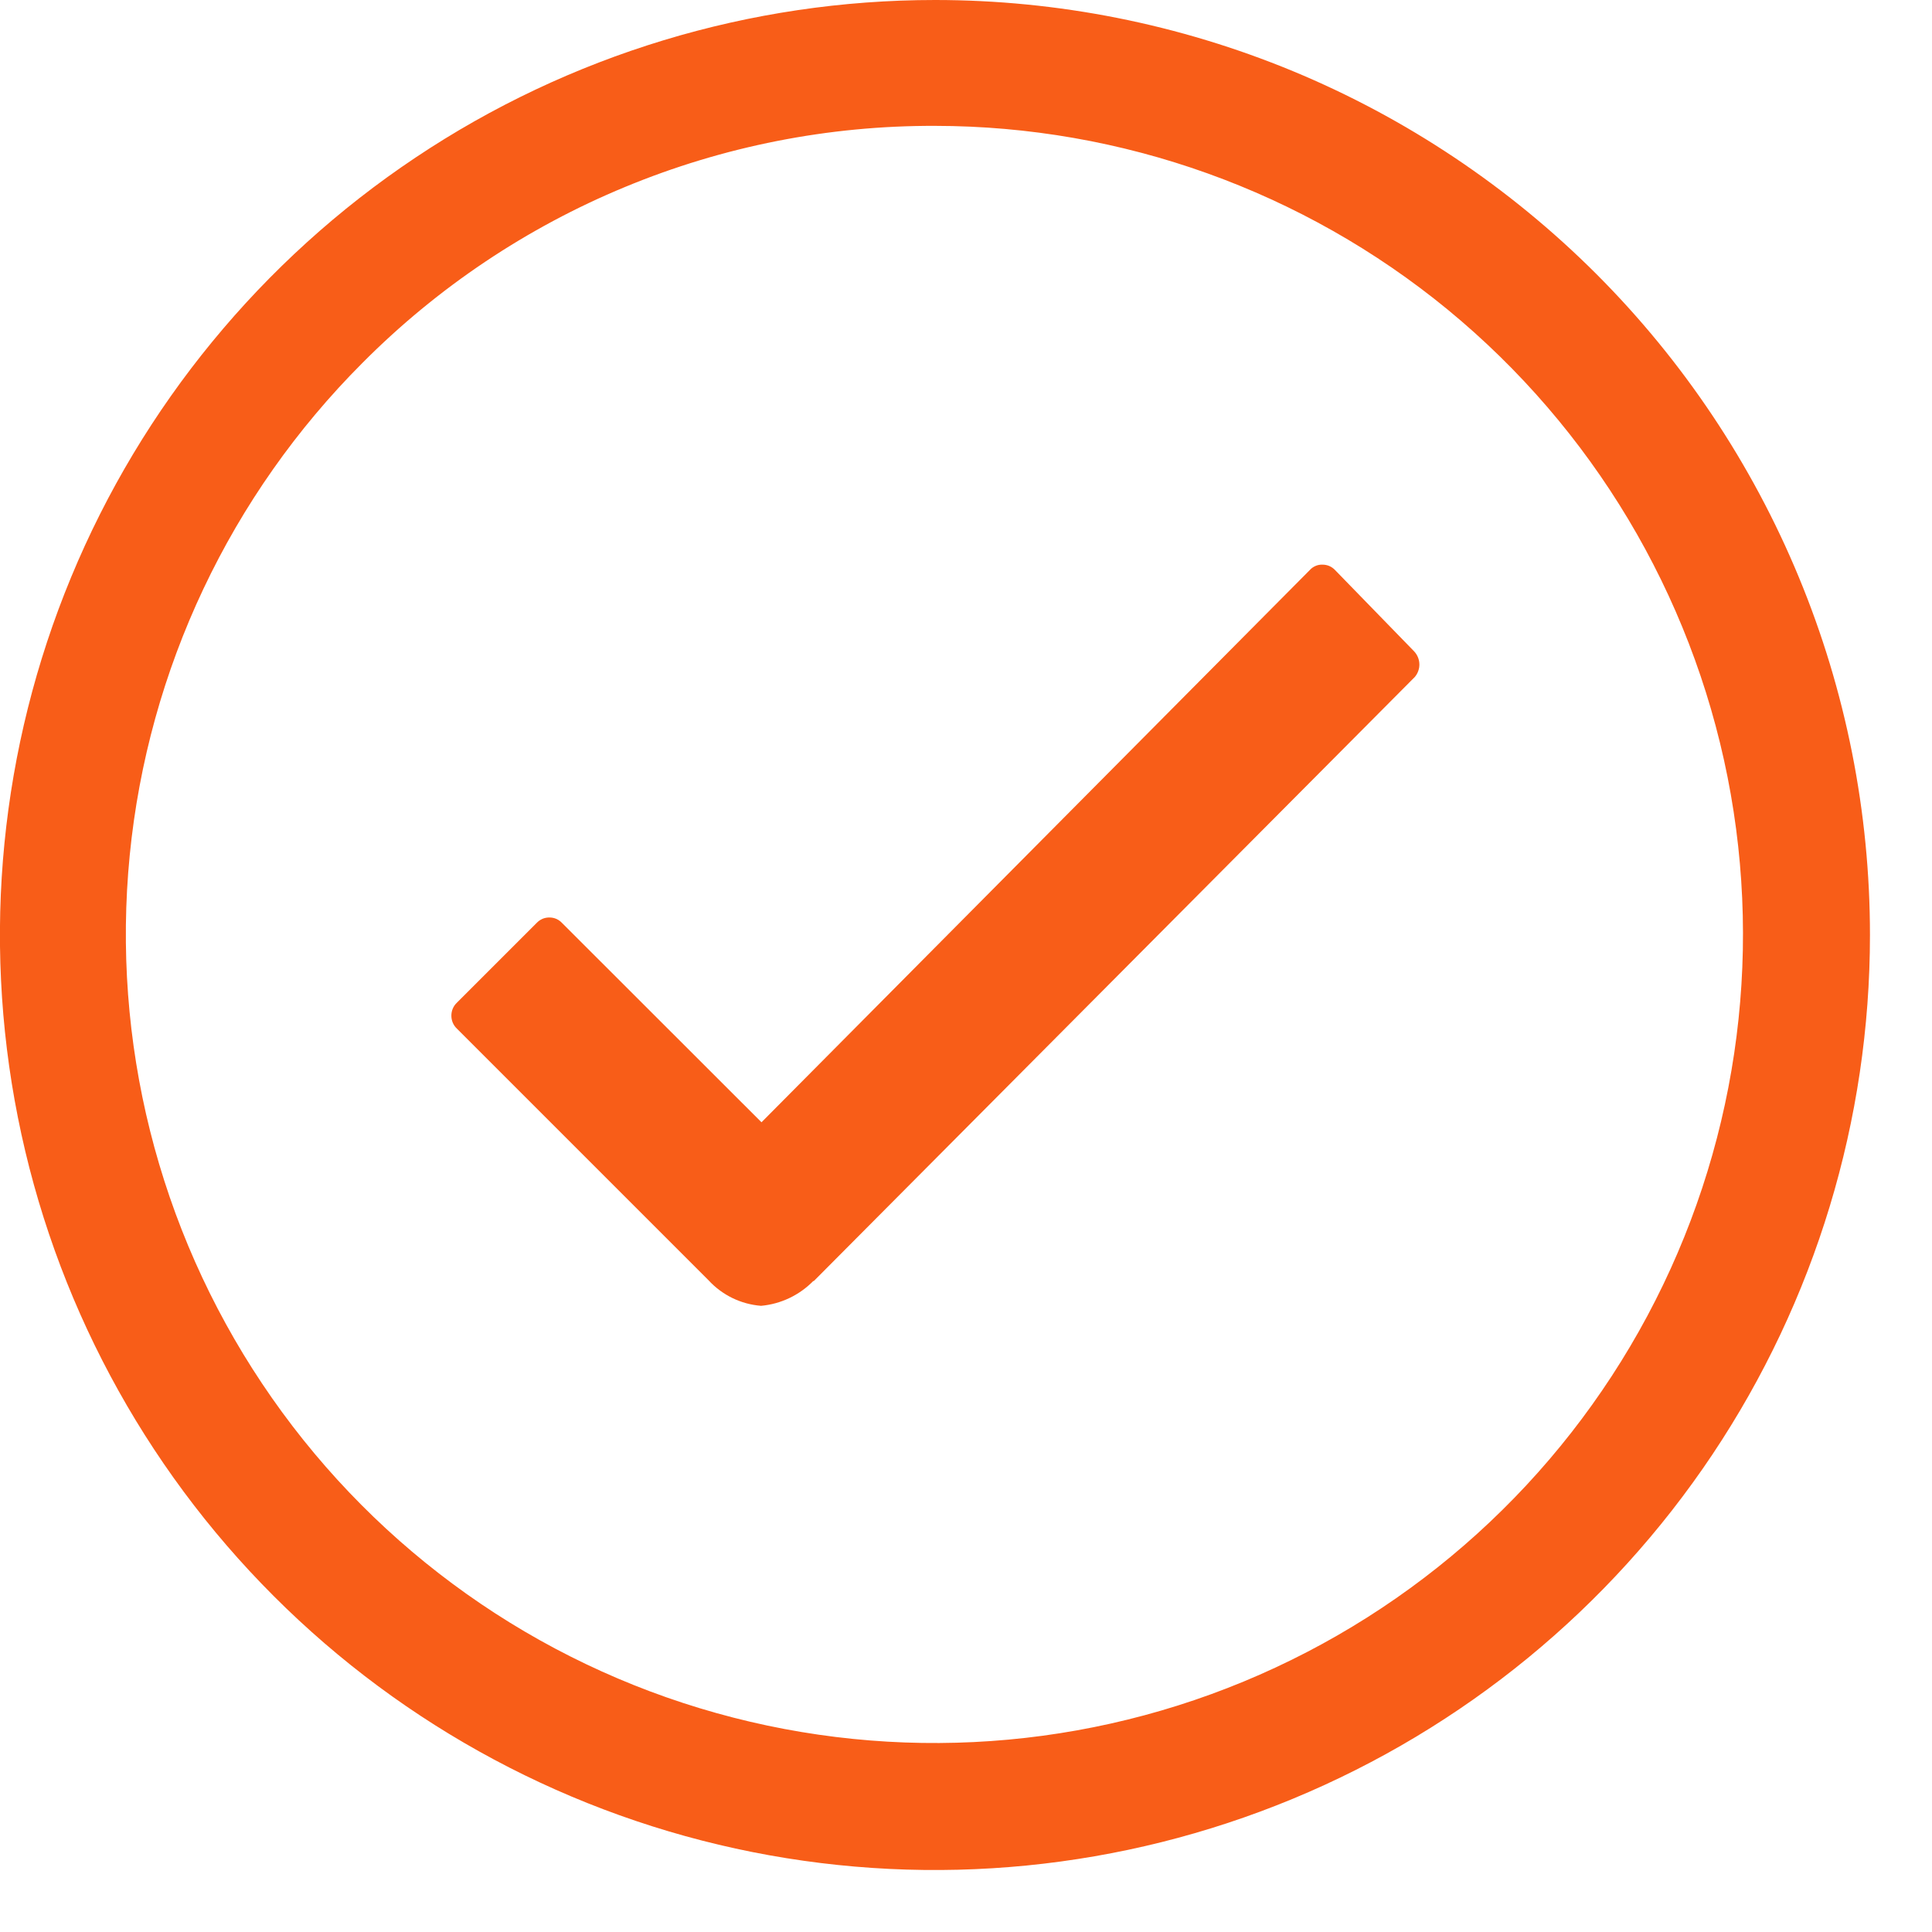 <svg width="27" height="27" viewBox="0 0 27 27" fill="none" xmlns="http://www.w3.org/2000/svg">
<g clip-path="url(#clip0_11_158)">
<path d="M19.763 9.103L18.657 7.966C18.634 7.942 18.607 7.923 18.577 7.91C18.547 7.897 18.514 7.891 18.481 7.891C18.448 7.89 18.415 7.896 18.385 7.909C18.355 7.922 18.327 7.941 18.305 7.966L10.642 15.684L7.853 12.897C7.83 12.873 7.803 12.854 7.773 12.841C7.743 12.828 7.71 12.822 7.677 12.822C7.644 12.822 7.612 12.828 7.581 12.841C7.551 12.854 7.524 12.873 7.501 12.897L6.383 14.015C6.359 14.038 6.34 14.066 6.327 14.097C6.314 14.128 6.308 14.161 6.308 14.194C6.308 14.227 6.314 14.26 6.327 14.291C6.34 14.322 6.359 14.35 6.383 14.373L9.901 17.891C10.092 18.099 10.354 18.227 10.636 18.249C10.912 18.224 11.171 18.101 11.365 17.903H11.373L19.773 9.46C19.815 9.41 19.838 9.345 19.836 9.28C19.834 9.214 19.808 9.151 19.763 9.103Z" fill="#F85D18"/>
<path d="M13.067 1.759C15.681 1.761 18.213 2.669 20.233 4.328C22.252 5.988 23.634 8.296 24.143 10.86C24.651 13.424 24.255 16.085 23.022 18.39C21.789 20.695 19.795 22.5 17.38 23.5C14.965 24.5 12.278 24.631 9.777 23.872C7.275 23.113 5.115 21.51 3.663 19.336C2.211 17.163 1.557 14.553 1.813 11.952C2.069 9.351 3.219 6.919 5.067 5.07C6.115 4.016 7.362 3.181 8.735 2.613C10.108 2.044 11.581 1.754 13.067 1.759ZM13.067 3.82854e-08C10.483 -0 7.956 0.766 5.807 2.202C3.658 3.637 1.983 5.678 0.994 8.066C0.005 10.453 -0.254 13.081 0.25 15.616C0.754 18.15 1.998 20.479 3.826 22.306C5.653 24.134 7.982 25.379 10.516 25.883C13.051 26.387 15.679 26.128 18.066 25.139C20.454 24.15 22.495 22.476 23.931 20.327C25.367 18.178 26.133 15.652 26.133 13.067C26.133 11.351 25.796 9.652 25.139 8.066C24.483 6.481 23.52 5.04 22.307 3.827C21.093 2.614 19.653 1.651 18.068 0.994C16.482 0.338 14.783 -0 13.067 3.82854e-08Z" fill="#F85D18"/>
</g>
<defs>
<clipPath id="clip0_11_158">
<rect width="26.133" height="26.133" fill="white"/>
</clipPath>
</defs>
</svg>
